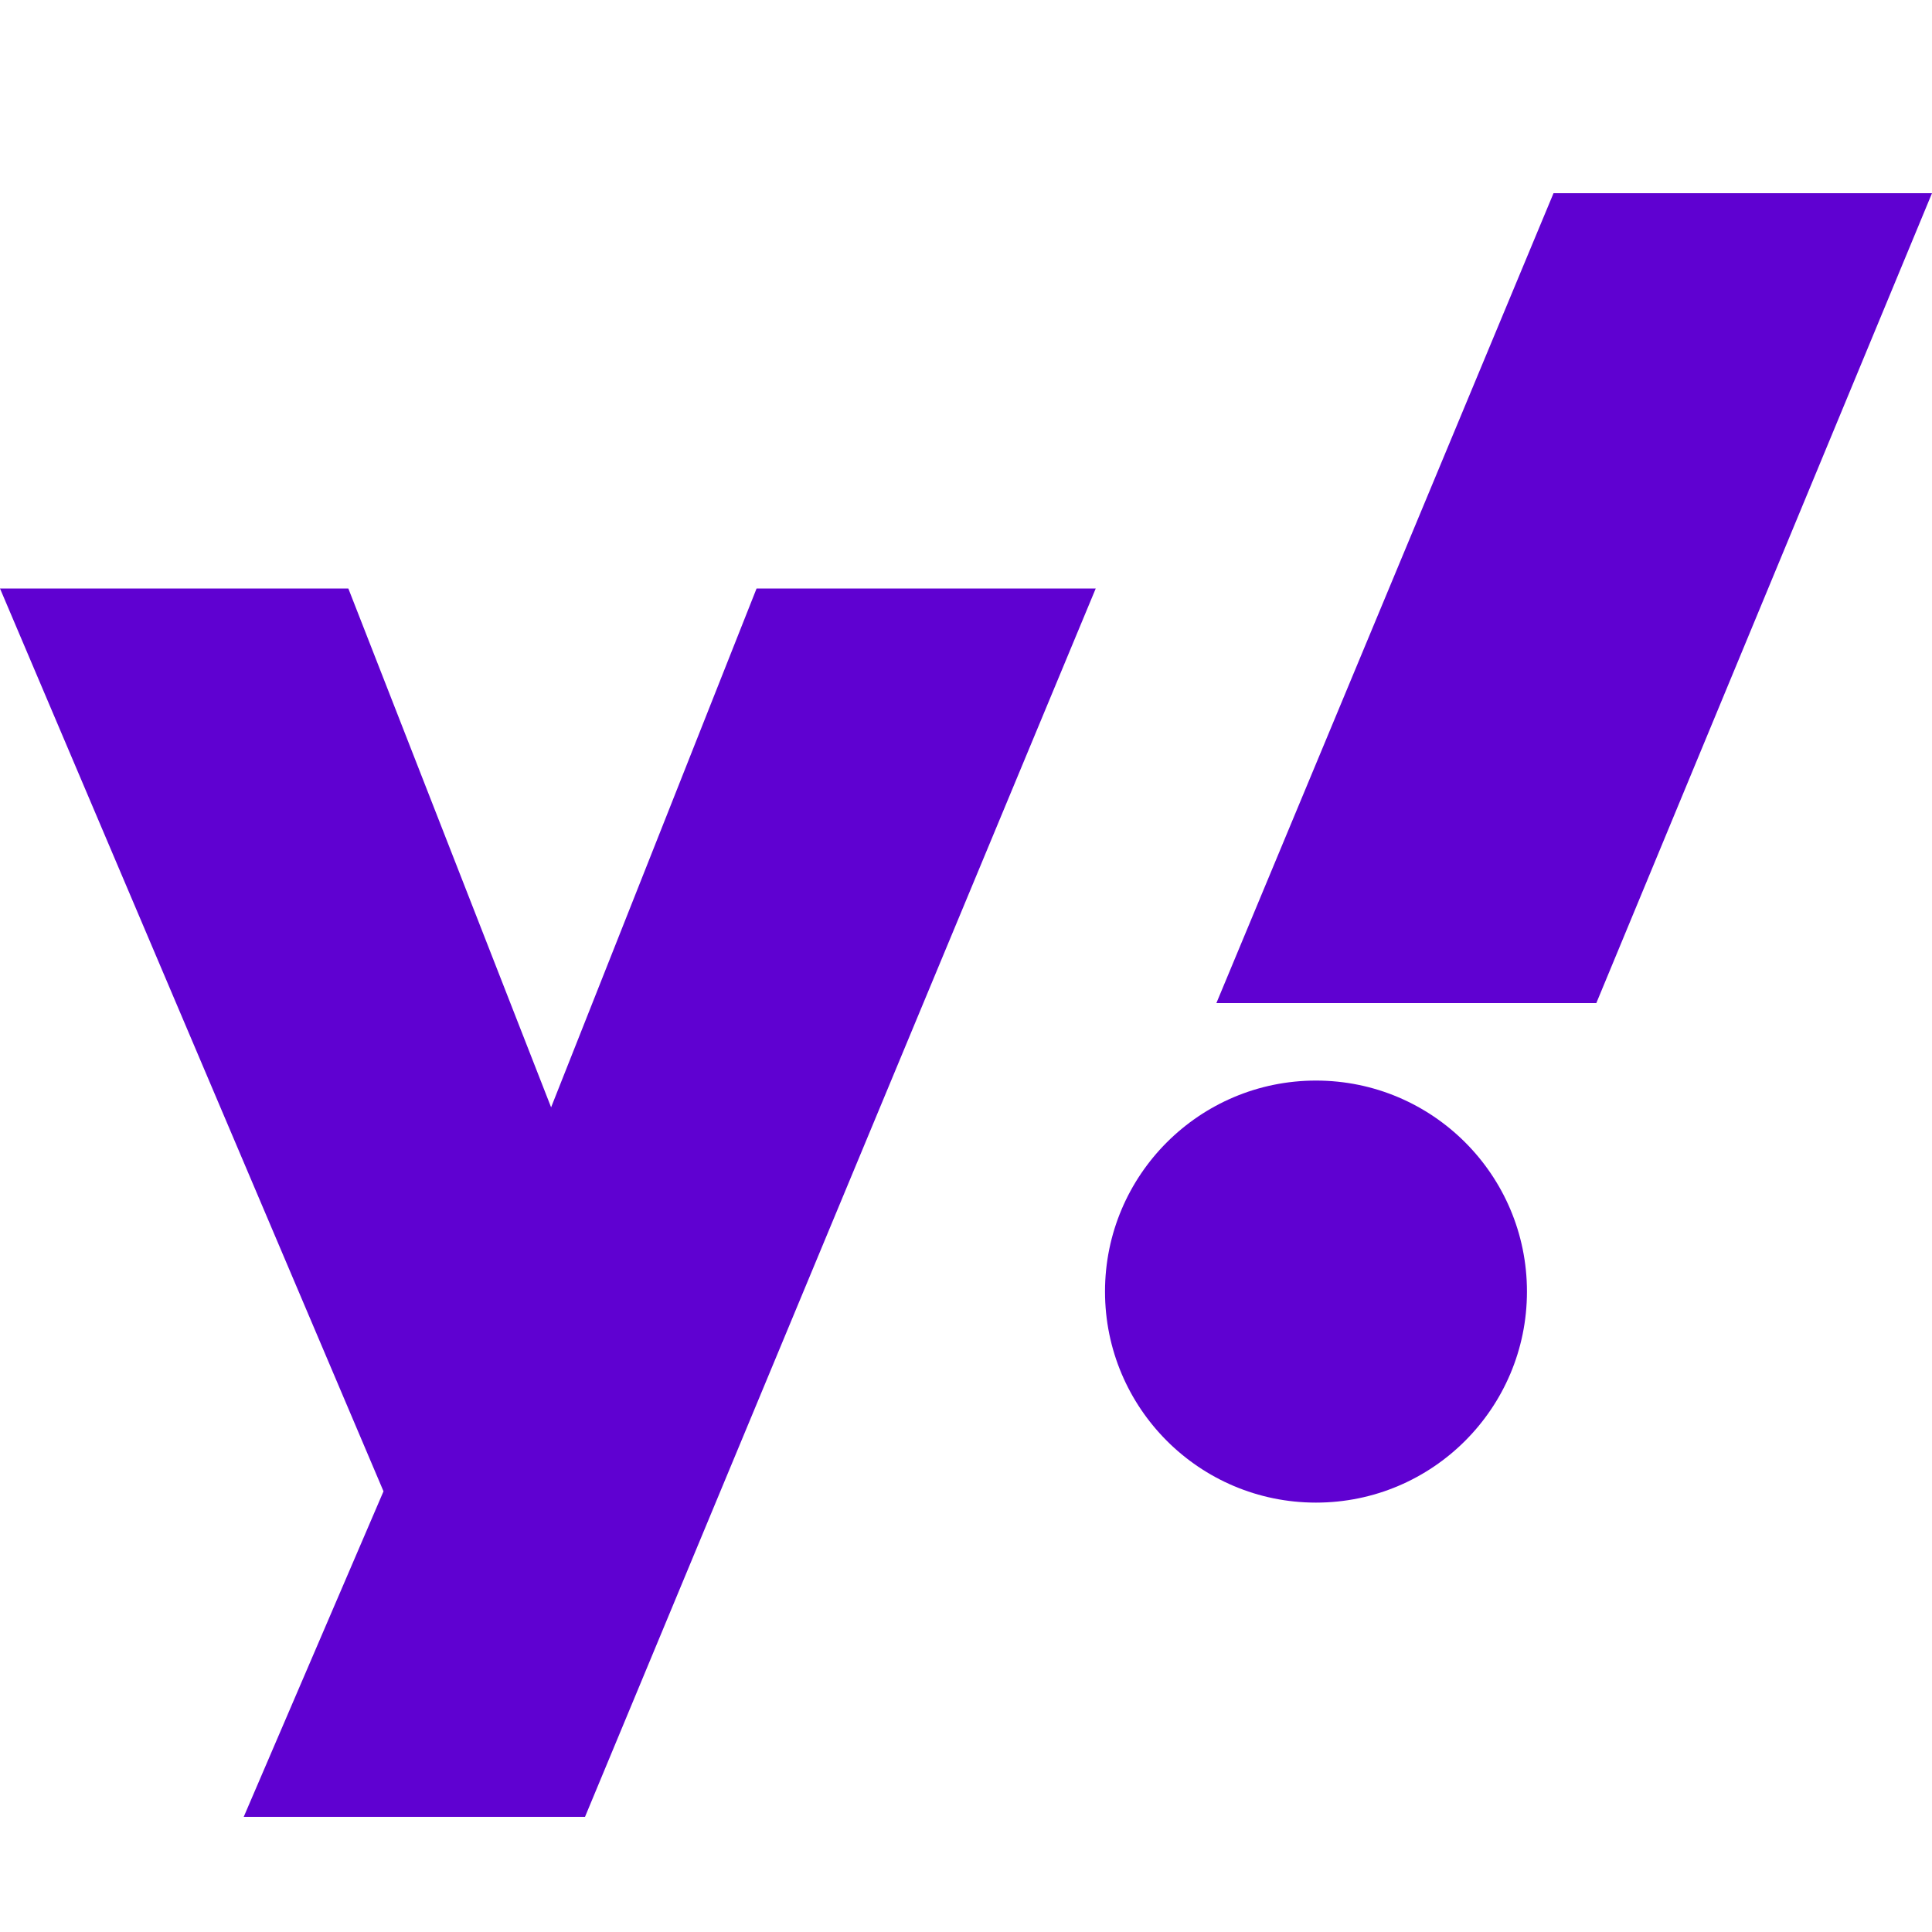 <svg width="20" height="20" viewBox="0 0 20 20" fill="none" xmlns="http://www.w3.org/2000/svg">
<path d="M0 6.092H3.606L5.705 11.463L7.832 6.092H11.343L6.056 18.808H2.523L3.97 15.438L0 6.092Z" fill="#5F01D1"/>
<path d="M13.623 15.555C14.829 15.555 15.807 14.577 15.807 13.37C15.807 12.164 14.829 11.186 13.623 11.186C12.417 11.186 11.439 12.164 11.439 13.37C11.439 14.577 12.417 15.555 13.623 15.555Z" fill="#5F01D1"/>
<path d="M16.525 10.384H12.592L16.082 2H20L16.525 10.384Z" fill="#5F01D1"/>
</svg>
